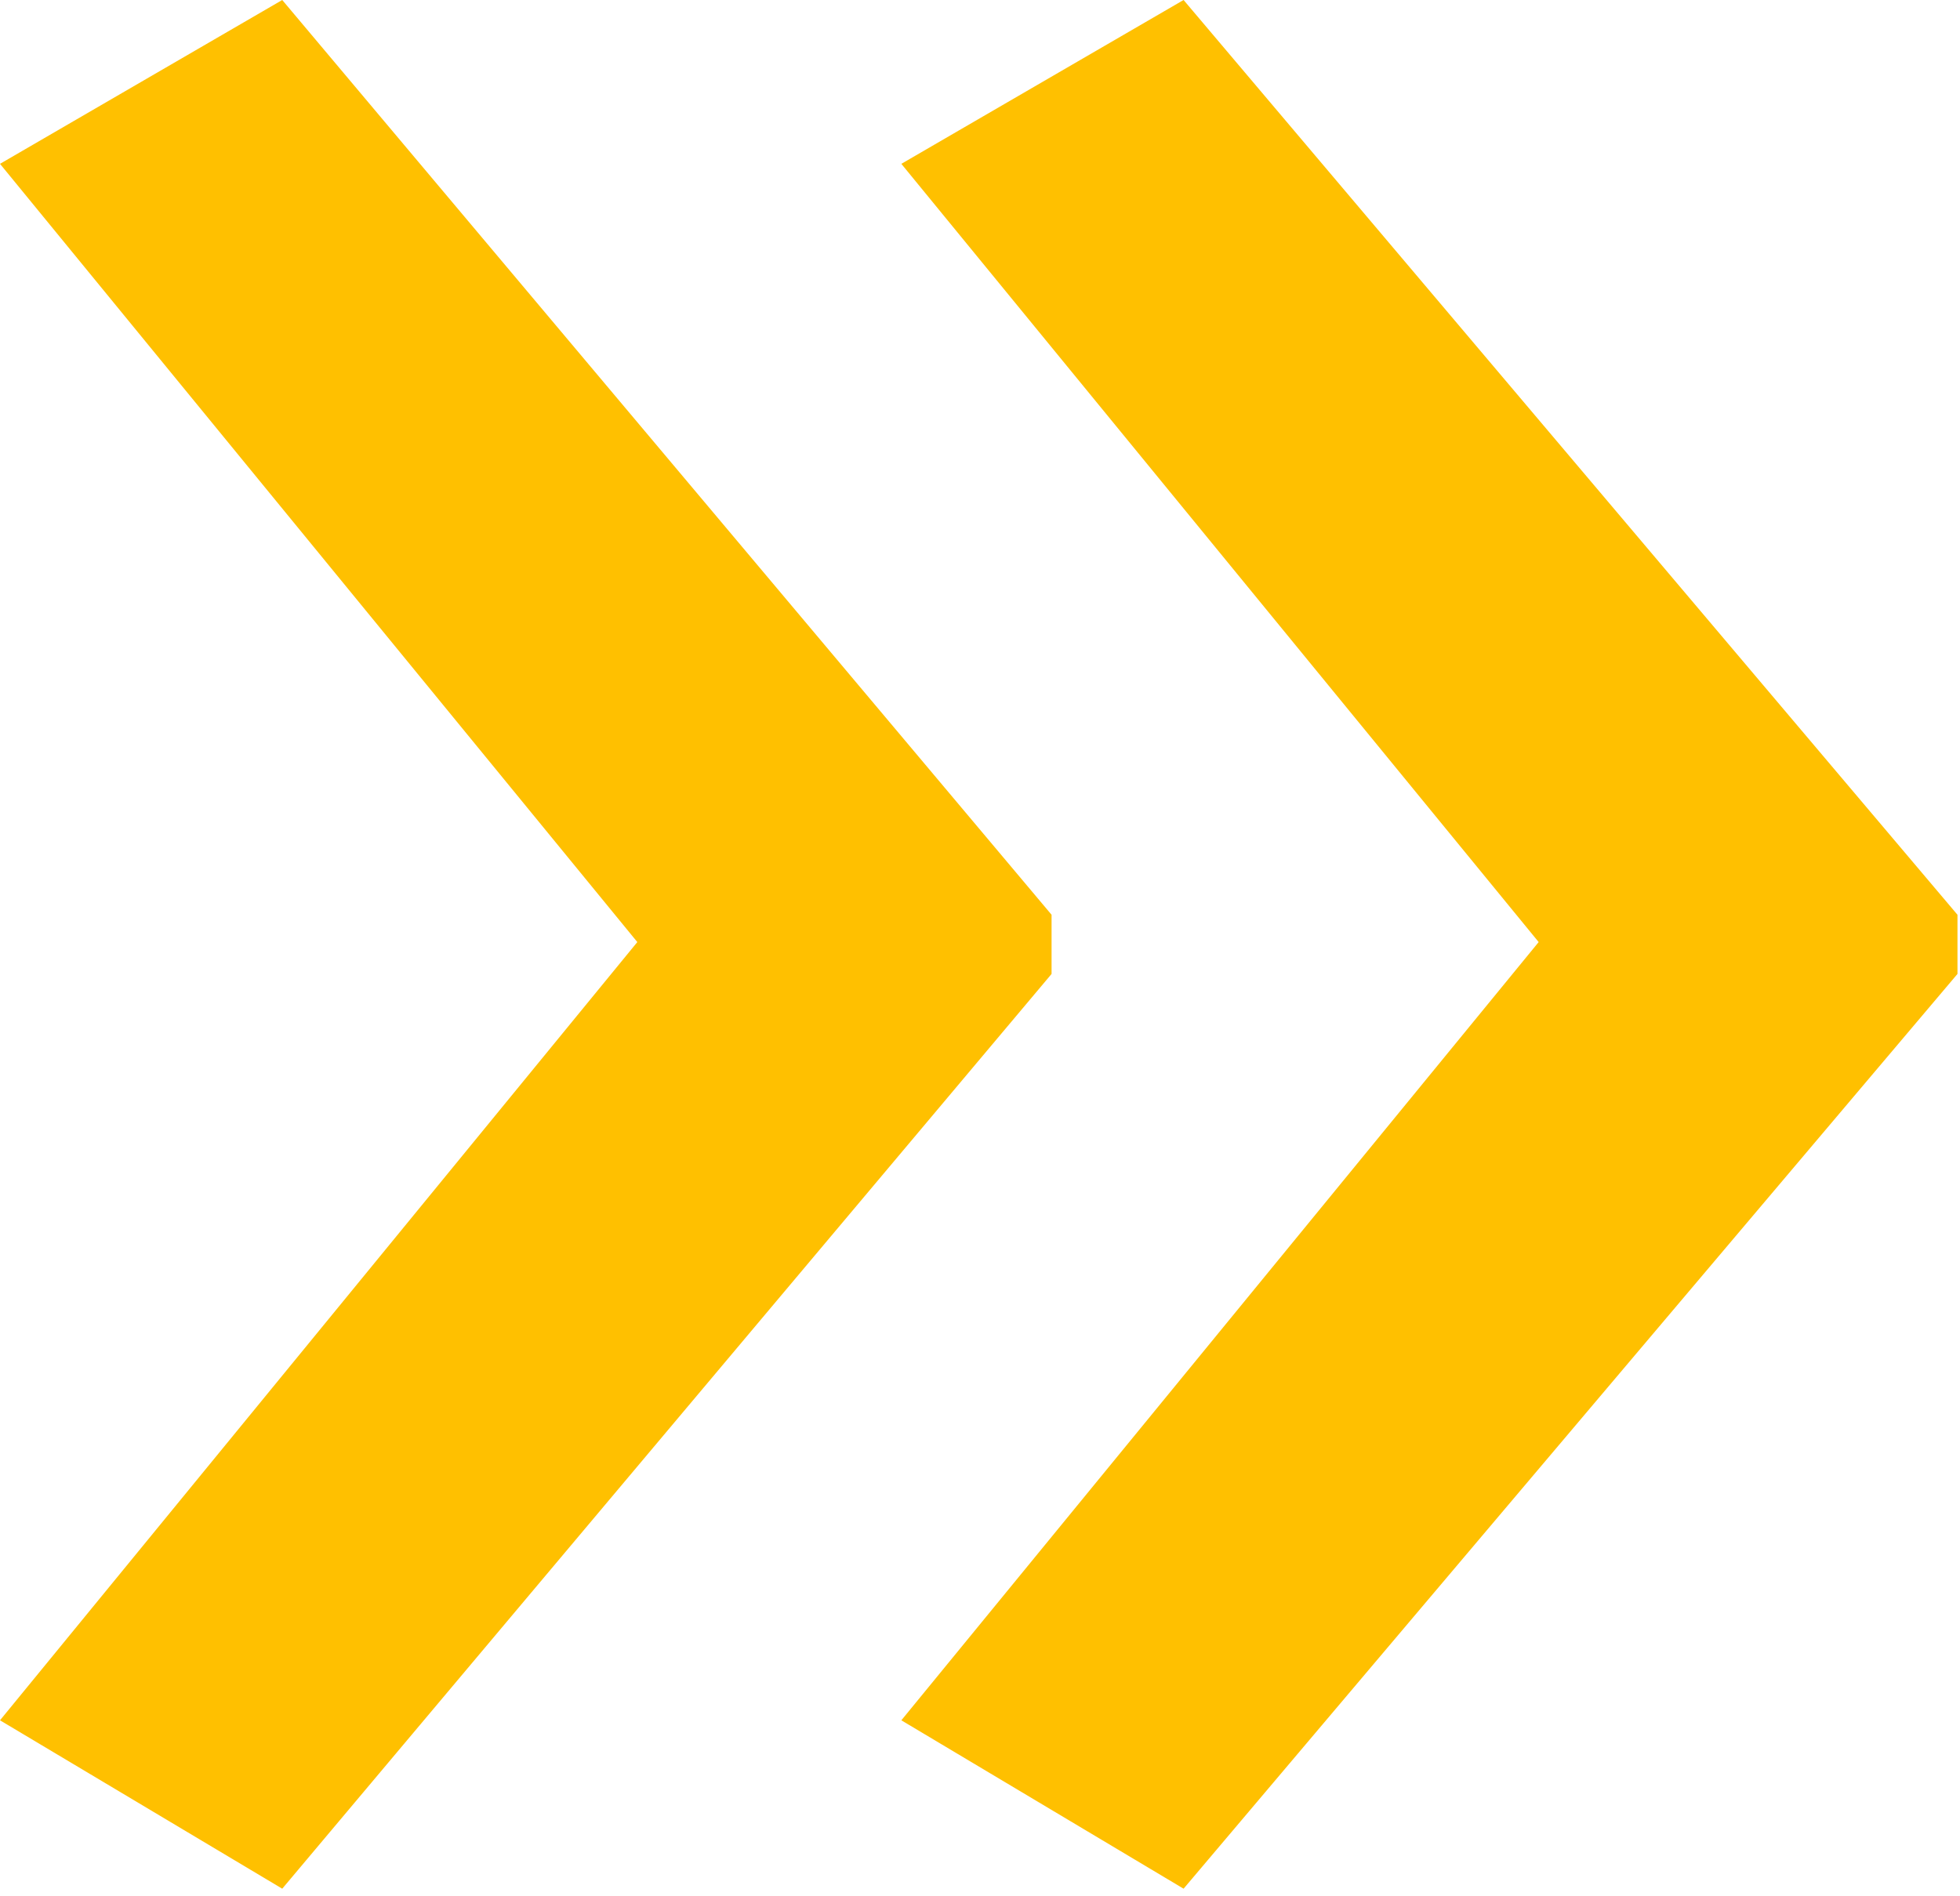 <?xml version="1.0" encoding="UTF-8"?> <svg xmlns="http://www.w3.org/2000/svg" width="31" height="30" viewBox="0 0 31 30" fill="none"> <path d="M30.96 15.408L18.72 29.88L14.256 27.216L24.336 14.904L14.256 2.592L18.72 0L30.96 14.472V15.408ZM16.632 15.408L4.464 29.88L0 27.216L10.08 14.904L0 2.592L4.464 0L16.632 14.472V15.408Z" fill="#FFC000"></path> </svg> 